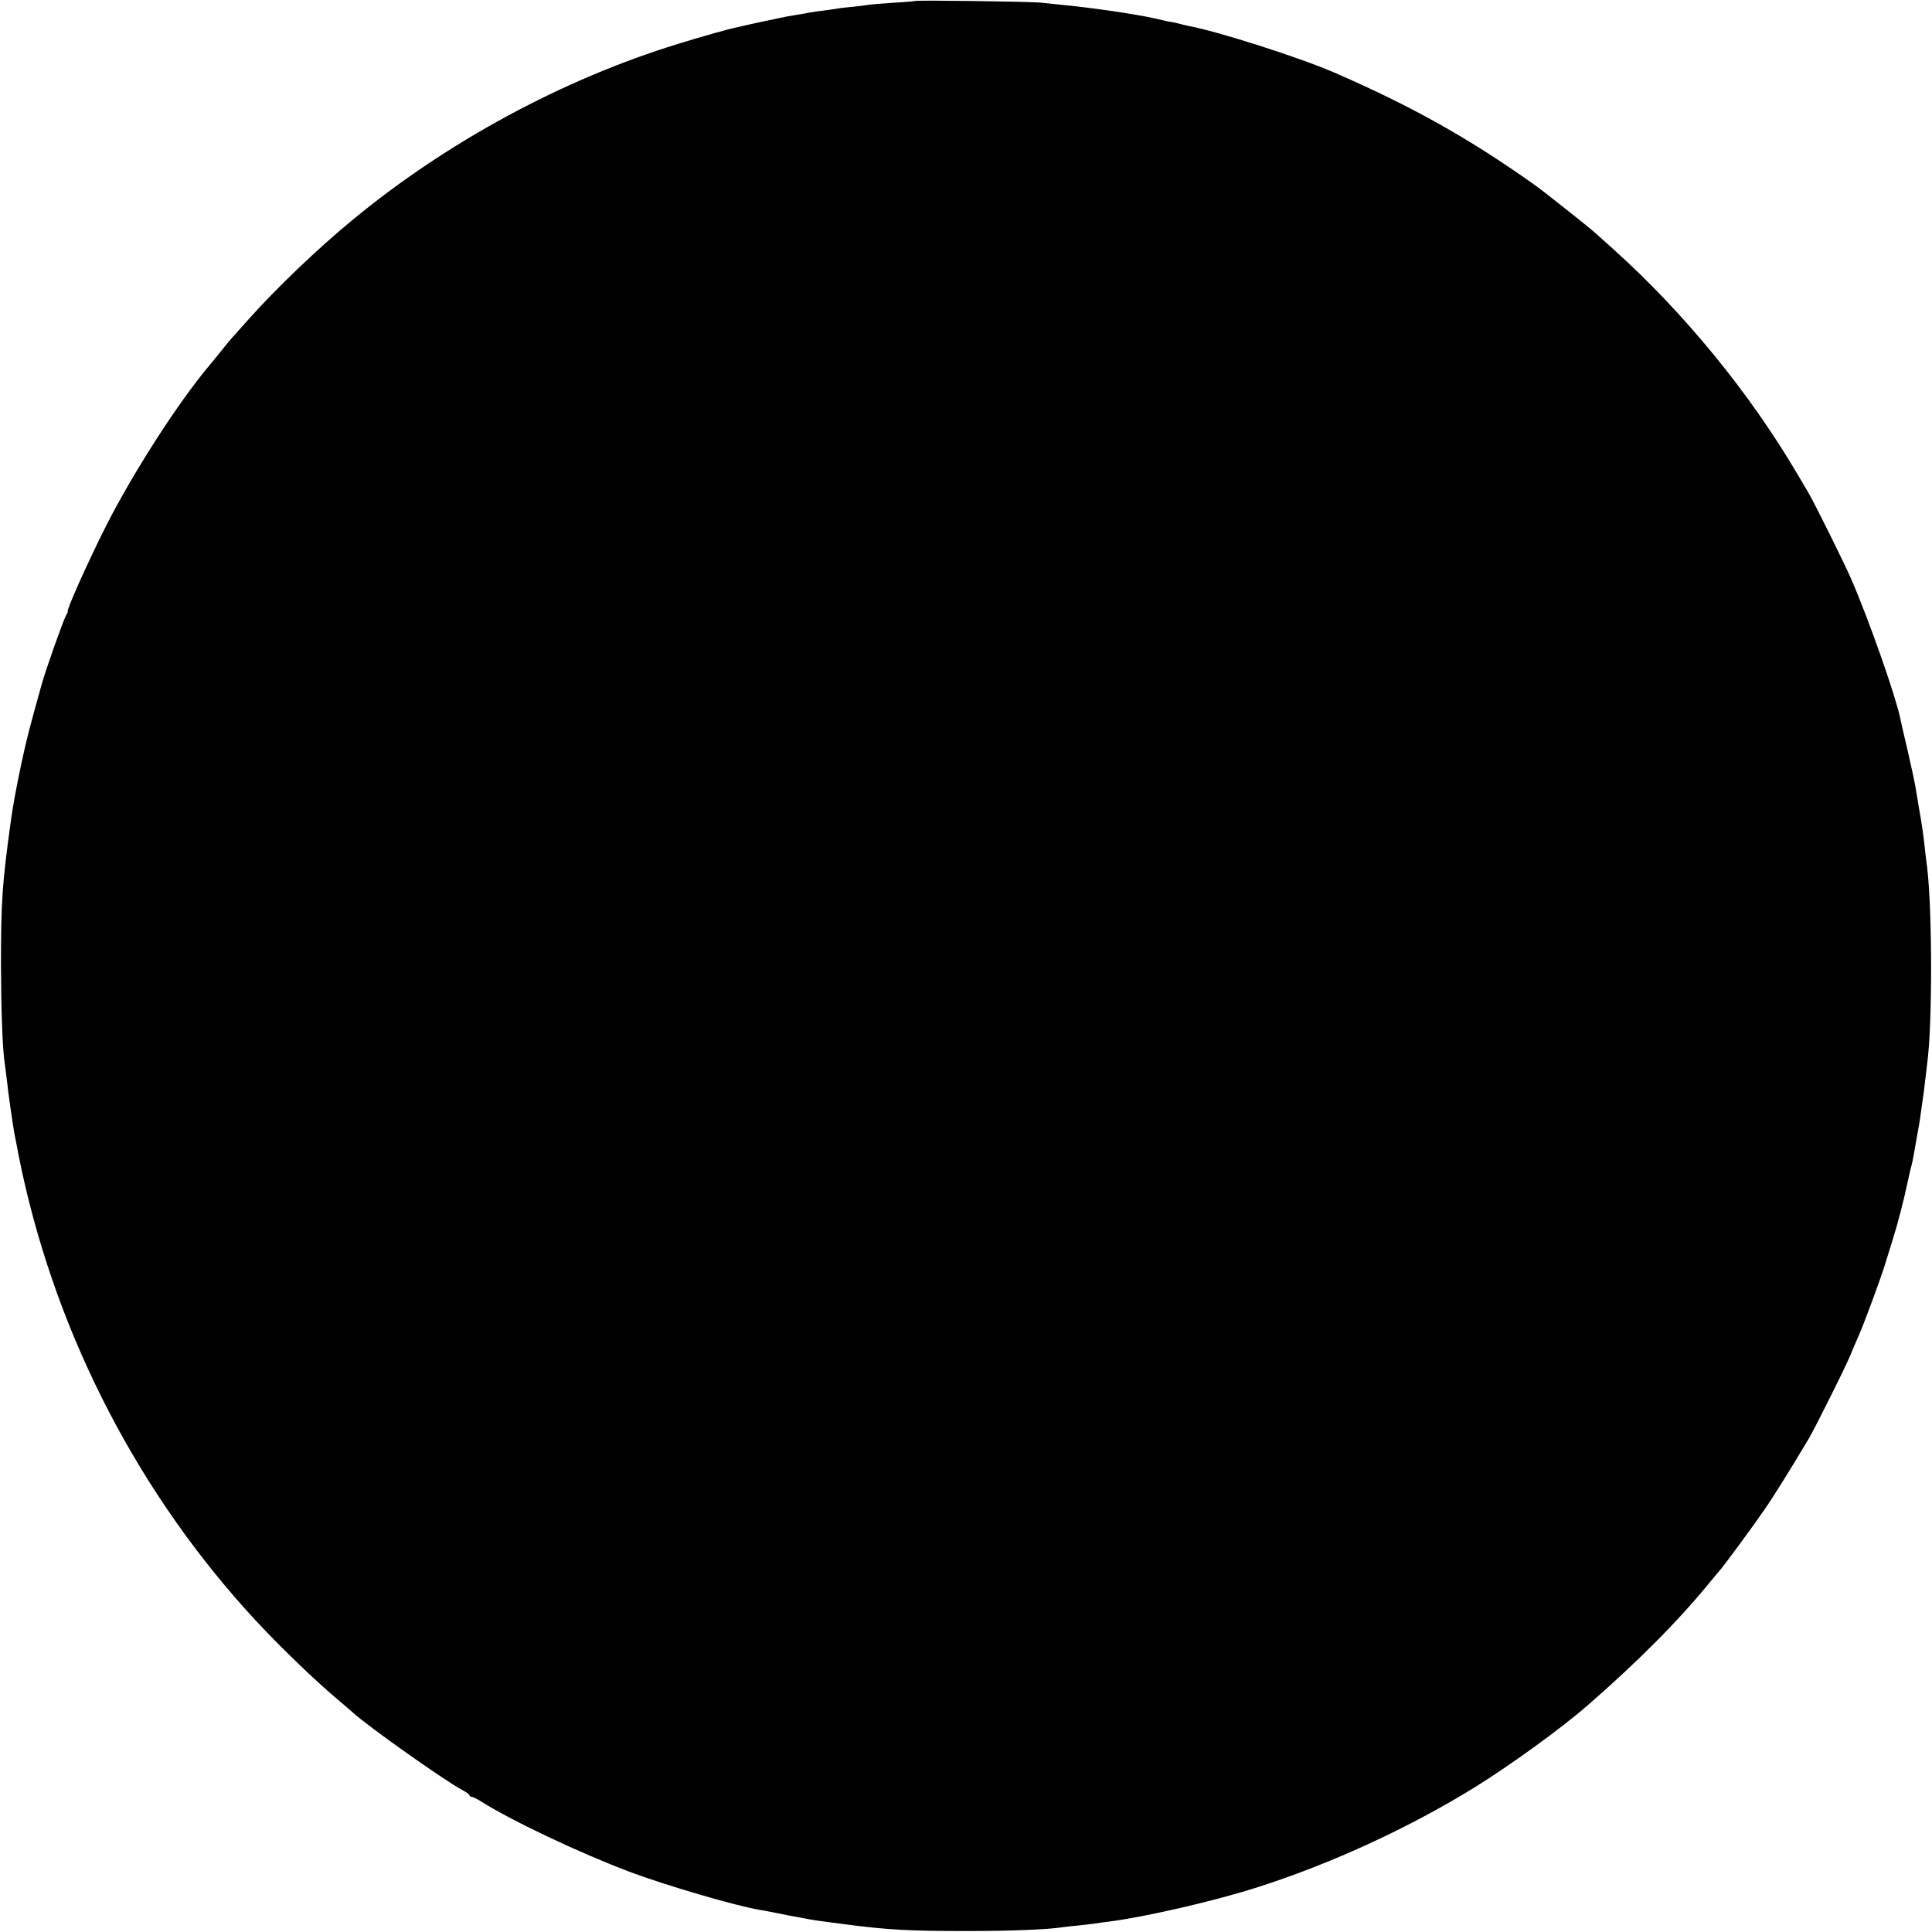 <?xml version="1.0" standalone="no"?>
<!DOCTYPE svg PUBLIC "-//W3C//DTD SVG 20010904//EN"
 "http://www.w3.org/TR/2001/REC-SVG-20010904/DTD/svg10.dtd">
<svg version="1.0" xmlns="http://www.w3.org/2000/svg"
 width="1000pt" height="1000pt" viewBox="0 0 1000 1000"
 preserveAspectRatio="xMidYMid meet">
<g transform="translate(0,1000) scale(0.1,-0.1)"
fill="#000000" stroke="none">
<path d="M4738 9995 c-2 -1 -52 -6 -113 -9 -60 -4 -119 -9 -130 -11 -11 -2
-47 -7 -80 -10 -33 -3 -71 -7 -84 -10 -14 -2 -45 -7 -70 -10 -25 -3 -57 -7
-71 -10 -14 -3 -38 -7 -55 -10 -16 -3 -41 -7 -55 -9 -14 -3 -70 -14 -125 -26
-55 -12 -116 -25 -135 -30 -49 -10 -174 -45 -310 -87 -596 -183 -1196 -507
-1685 -911 -180 -148 -397 -356 -535 -511 -36 -40 -74 -83 -85 -95 -11 -12
-36 -42 -55 -66 -19 -24 -47 -58 -61 -75 -163 -192 -402 -563 -544 -845 -91
-181 -205 -435 -194 -435 1 0 -3 -11 -11 -24 -15 -29 -106 -285 -125 -356 -60
-214 -79 -287 -105 -410 -29 -138 -45 -227 -54 -295 -45 -326 -51 -417 -51
-750 1 -236 8 -428 19 -500 2 -14 7 -52 11 -85 7 -71 33 -249 40 -285 3 -14 7
-36 10 -50 2 -14 15 -79 29 -145 188 -864 608 -1672 1206 -2319 121 -131 306
-310 420 -406 36 -30 74 -63 85 -73 80 -73 475 -353 568 -402 20 -11 37 -23
37 -27 0 -5 5 -8 10 -8 6 0 27 -10 48 -23 160 -101 506 -265 762 -362 186 -71
558 -180 685 -201 11 -1 76 -14 145 -28 69 -13 143 -27 165 -29 22 -3 76 -10
120 -16 228 -30 339 -36 640 -36 228 0 424 8 497 20 13 2 50 6 83 9 33 4 71 8
85 10 14 3 46 7 71 10 188 24 548 107 769 178 382 122 785 308 1125 518 182
113 447 305 580 421 261 227 471 438 635 639 25 30 47 57 50 60 11 9 176 233
232 315 46 66 135 209 231 370 33 57 185 360 212 425 15 36 35 83 45 105 26
58 115 298 139 377 12 38 30 97 41 133 22 69 56 201 71 274 5 23 13 59 18 80
6 20 13 52 16 71 3 19 10 58 15 85 5 28 12 68 16 90 3 22 9 67 14 100 5 33 12
85 15 115 4 30 8 69 10 85 27 195 27 783 0 1015 -3 19 -7 55 -10 80 -9 87 -16
136 -32 225 -8 50 -17 104 -20 120 -3 17 -20 98 -39 180 -20 83 -37 159 -39
170 -25 118 -162 508 -252 715 -38 88 -193 400 -223 450 -5 8 -30 51 -56 95
-247 420 -585 834 -953 1165 -46 41 -89 80 -95 85 -24 23 -264 213 -306 243
-342 244 -642 412 -1045 587 -183 79 -609 215 -755 241 -14 3 -34 8 -45 11
-11 3 -29 7 -40 9 -11 1 -49 9 -85 18 -95 22 -334 57 -485 71 -38 4 -86 9
-105 11 -41 6 -647 14 -652 9z"/>
</g>
</svg>
